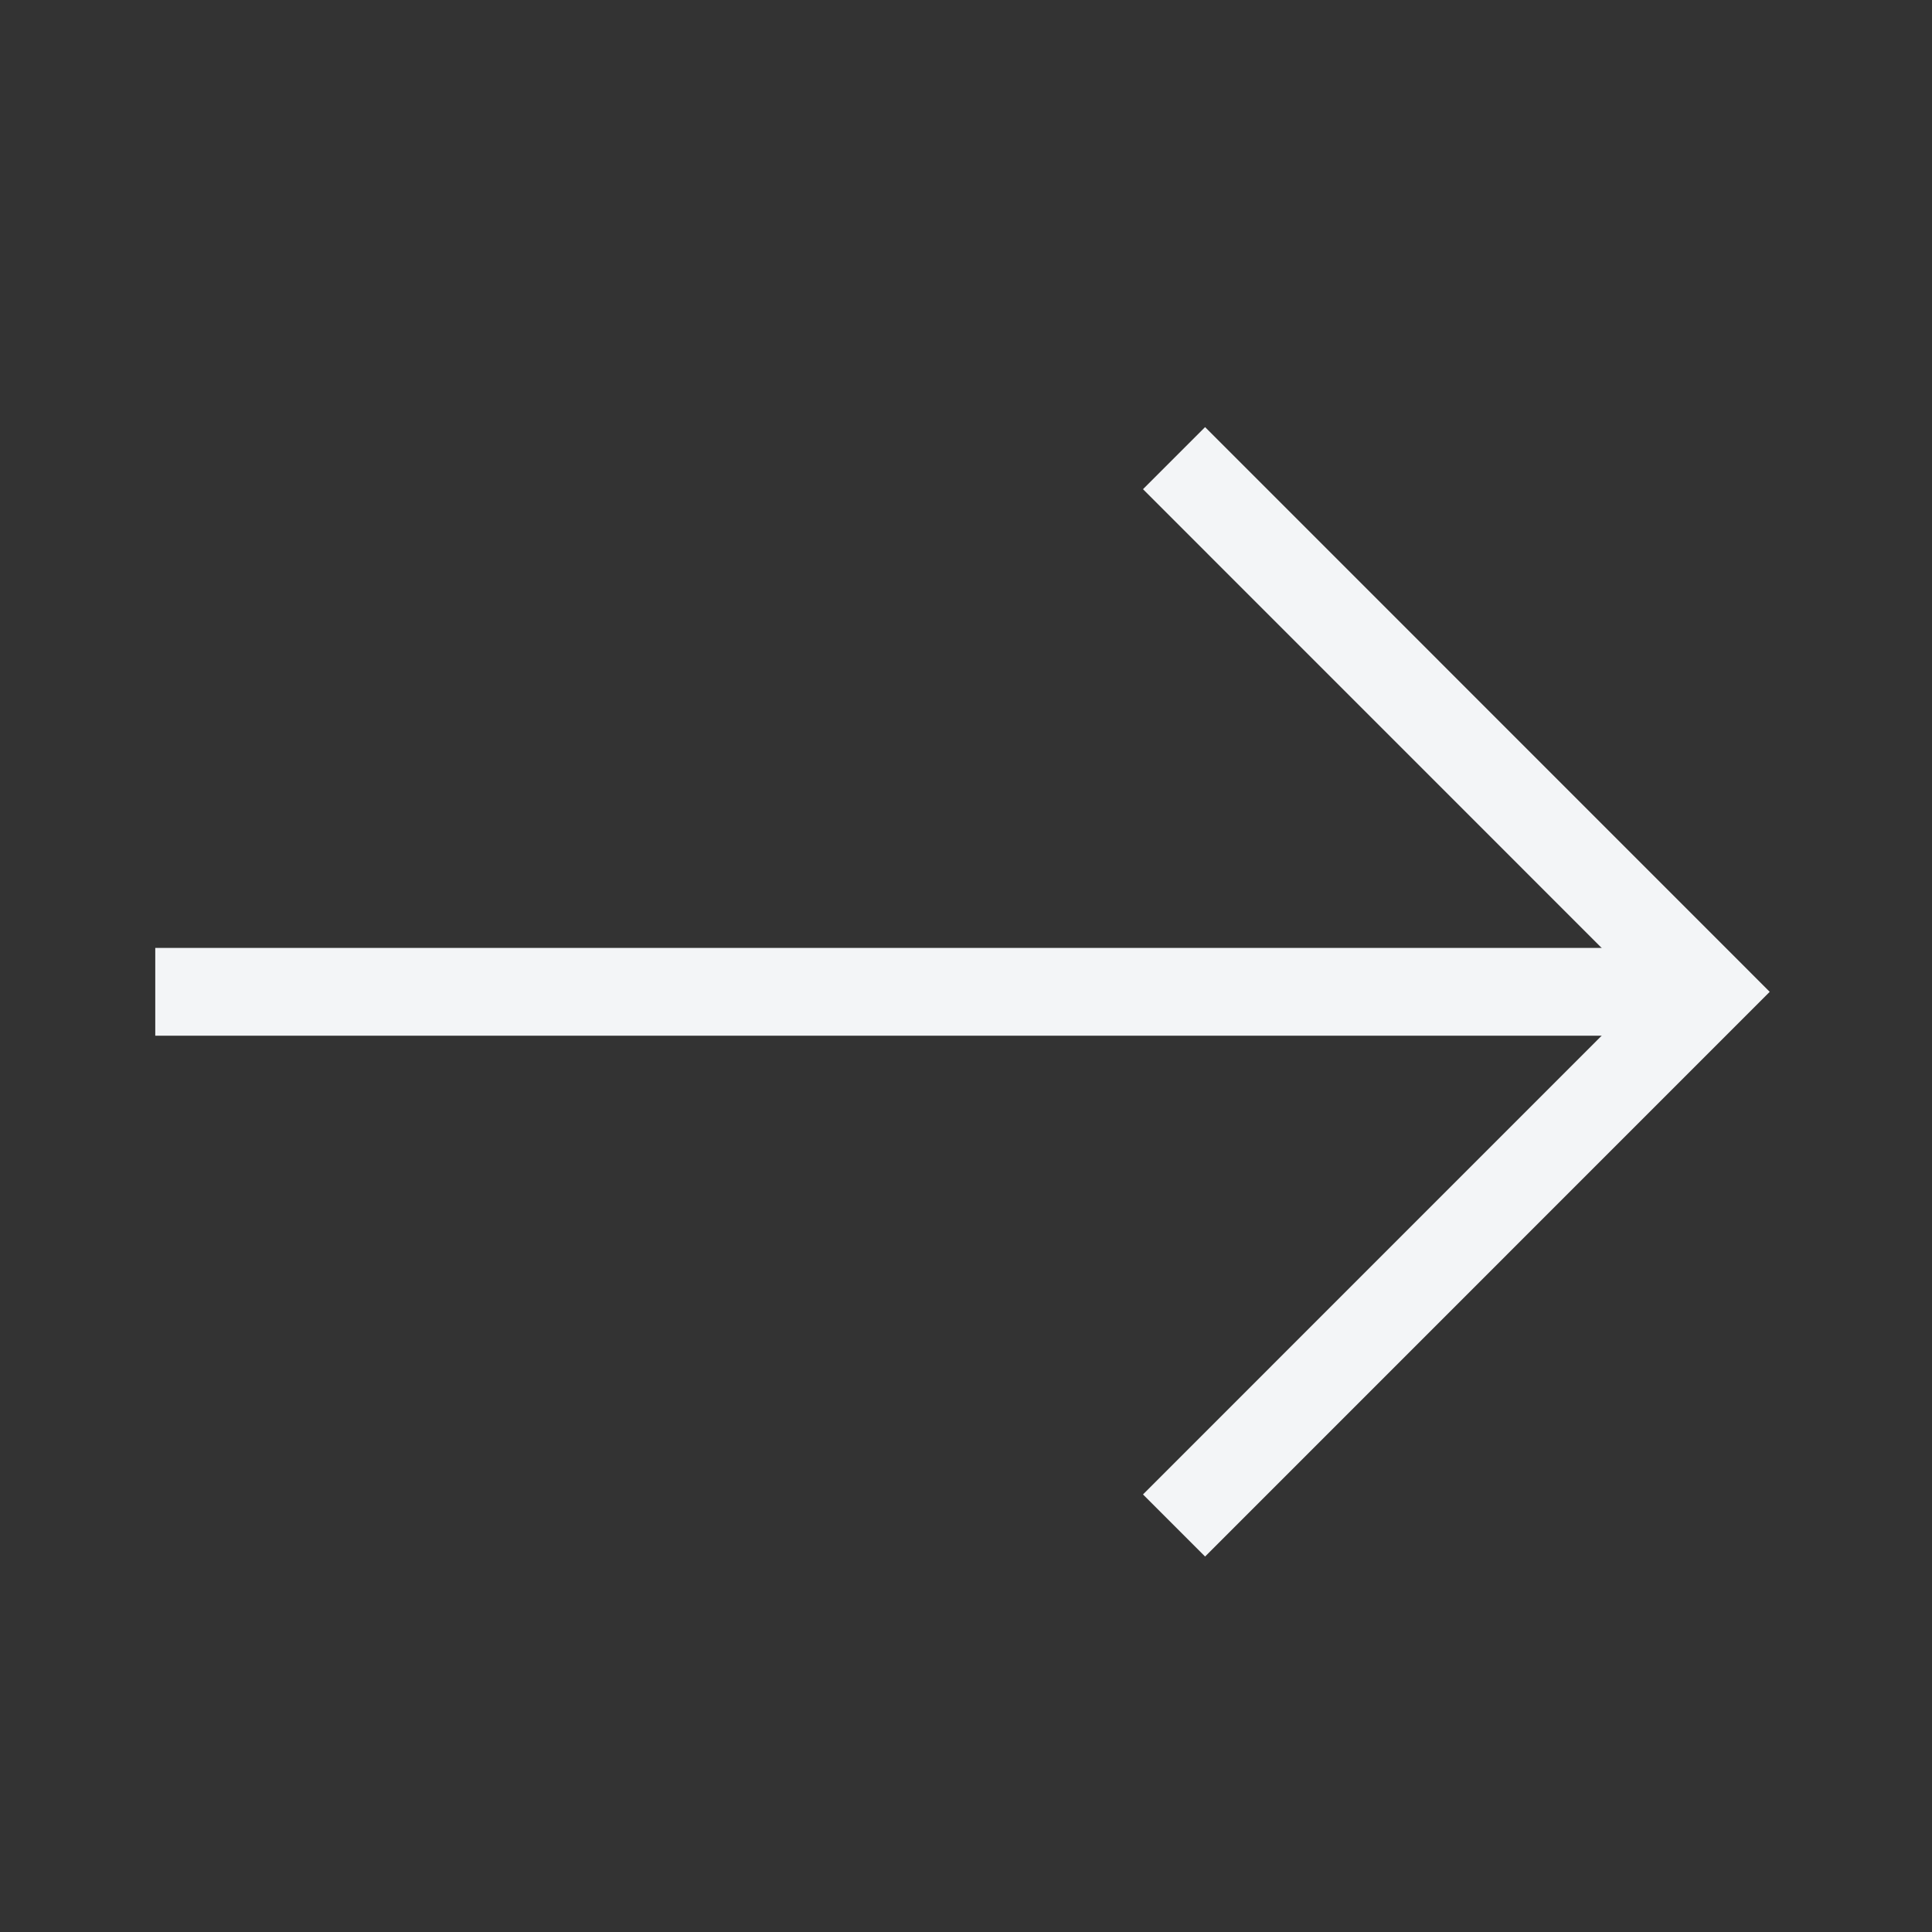 <svg width="22" height="22" viewBox="0 0 22 22" fill="none" xmlns="http://www.w3.org/2000/svg">
<rect x="0" y="0" width="22" height="22" fill="#333333" stroke="none"/>
<g clip-path="url(#clip0_64_101)">
<path d="M19.445 11.294H1.768" stroke="#F3F5F7" stroke-miterlimit="10"/>
<path d="M13.369 17.371L19.445 11.294L13.369 5.217" stroke="#F3F5F7" stroke-miterlimit="10"/>
</g>
<defs>
<clipPath id="clip0_64_101">
<rect width="15" height="15" fill="white" transform="translate(10.606 0.687) rotate(45)"/>
</clipPath>
</defs>
</svg>
